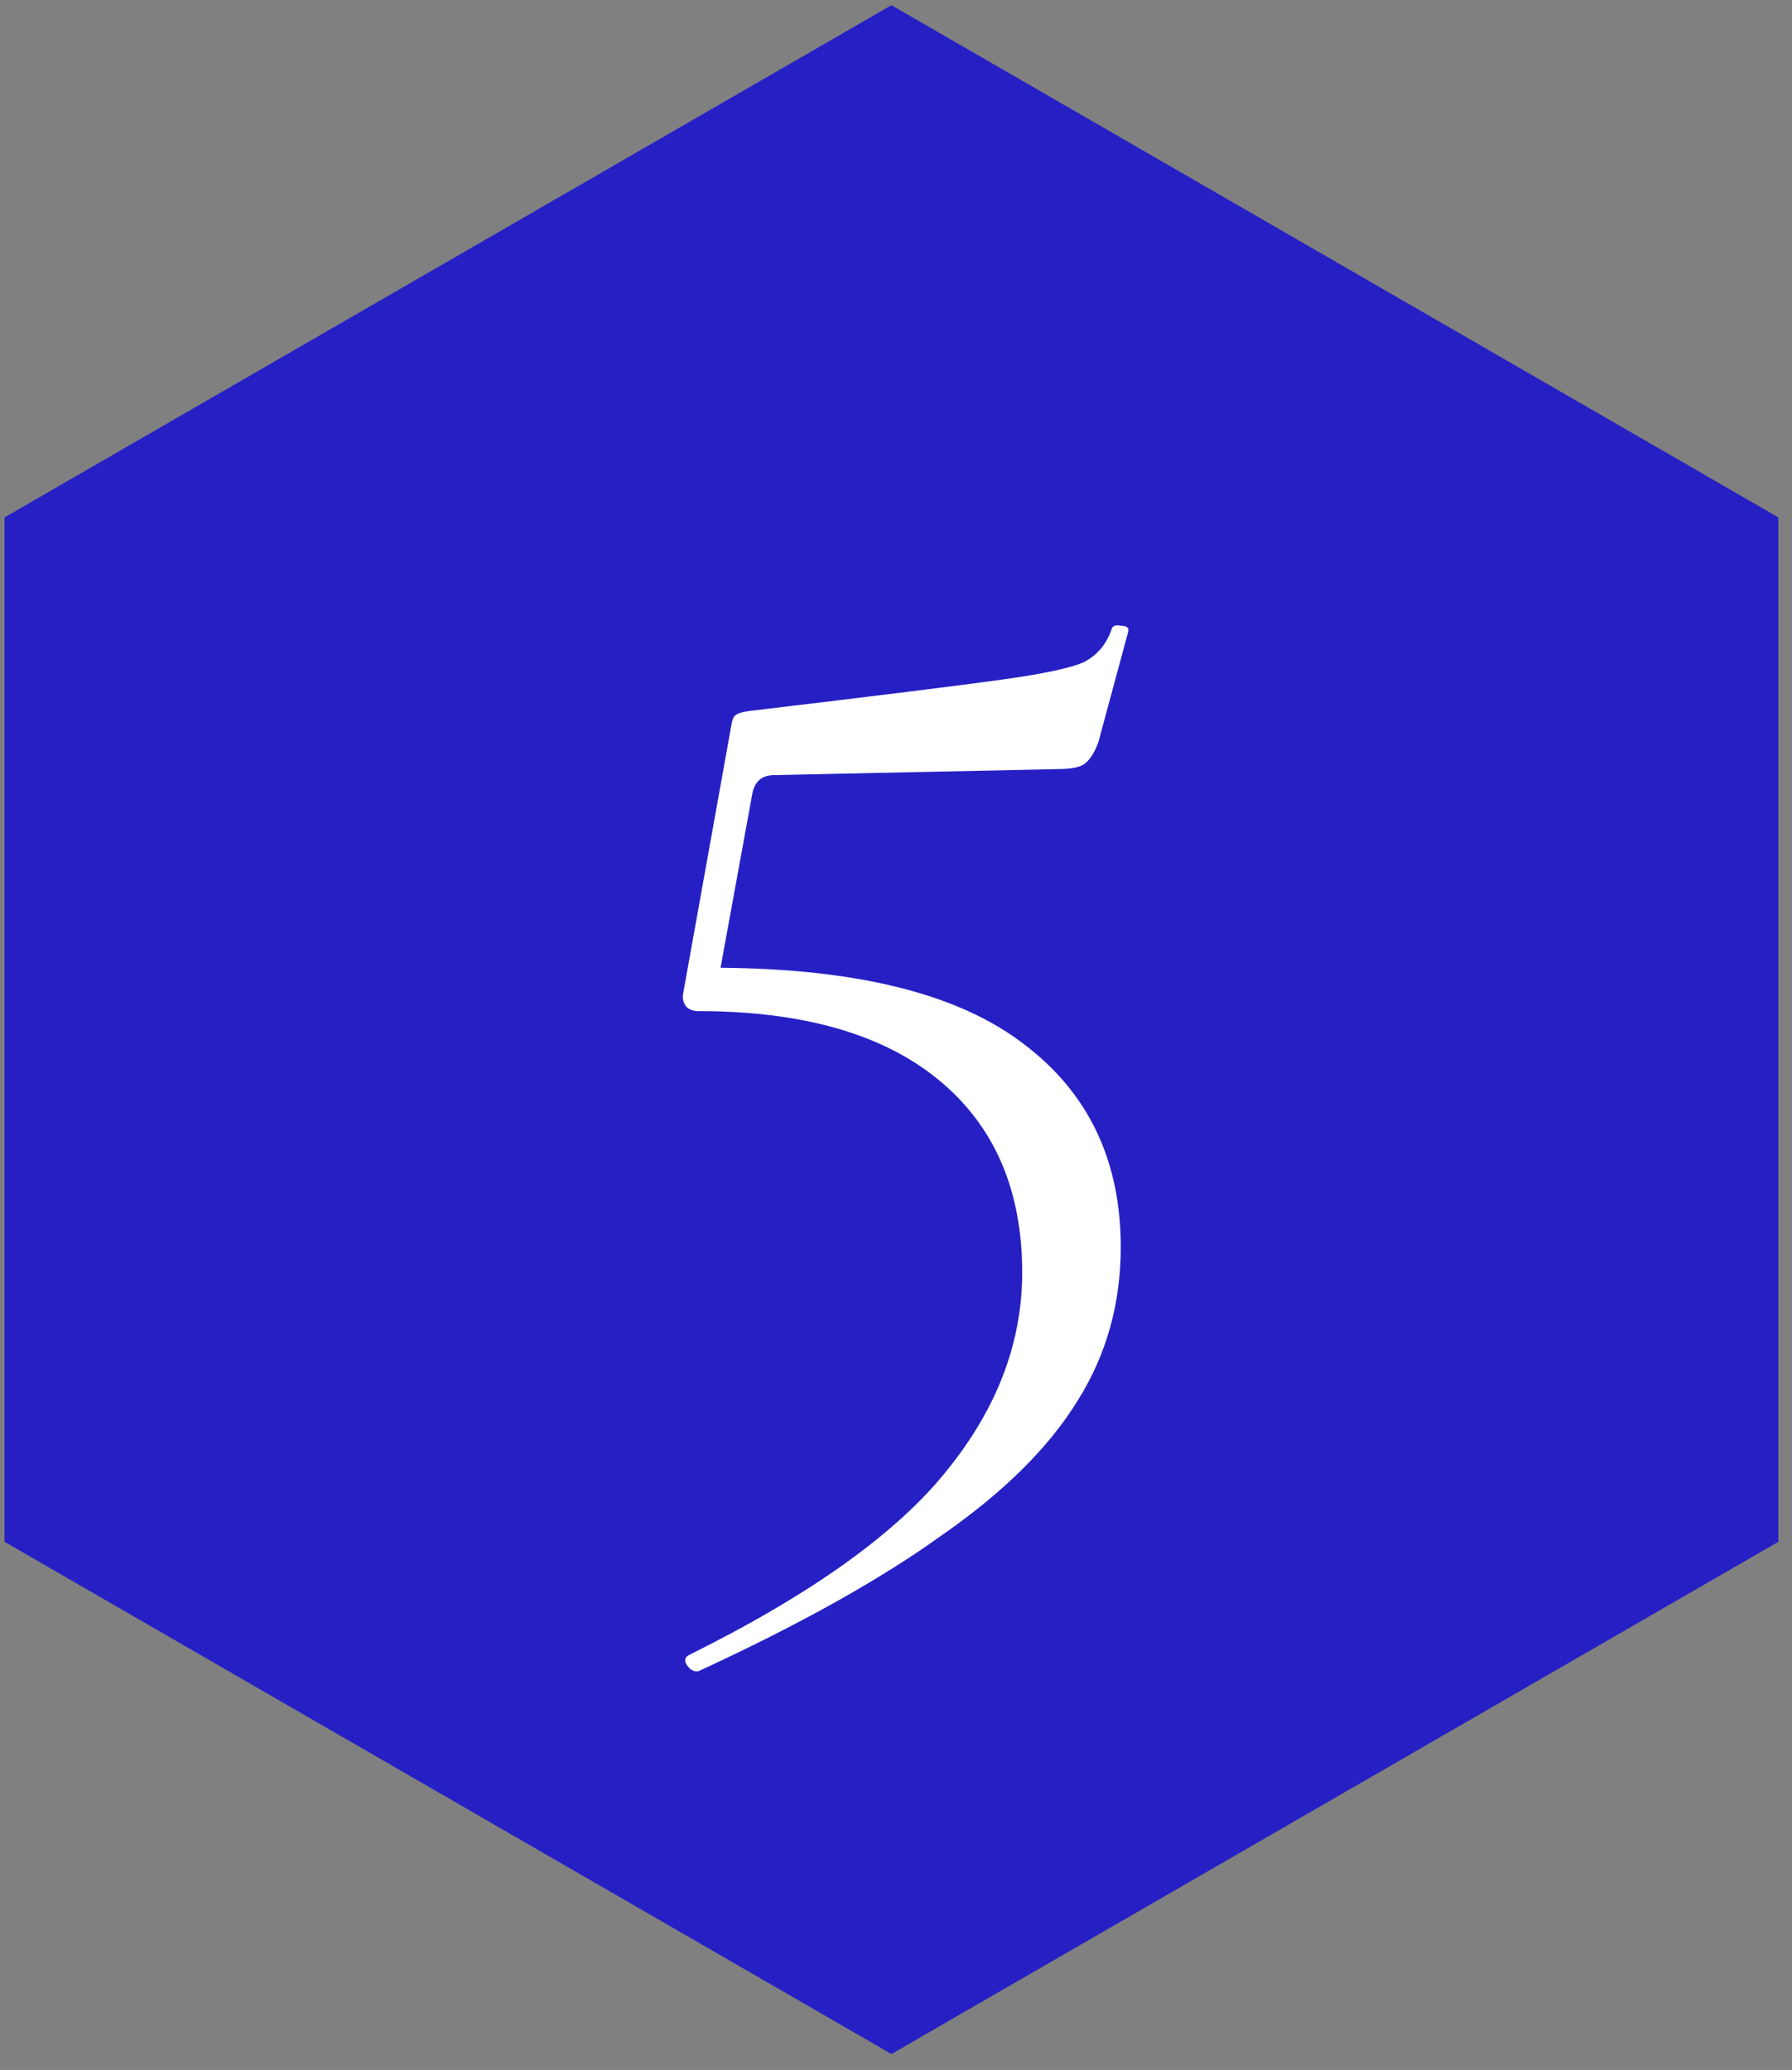 <?xml version="1.0" encoding="UTF-8"?> <svg xmlns="http://www.w3.org/2000/svg" width="84" height="97" viewBox="0 0 84 97" fill="none"><rect x="0" y="0" width="84" height="97" fill="#808080" stroke="none"/> <path d="M41.786 0.243L83.361 24.246V72.251L41.786 96.254L0.212 72.251V24.246L41.786 0.243Z" fill="#2620C4"></path> <path d="M36.295 36.322C35.688 36.322 35.338 36.648 35.245 37.302L33.775 45.352C40.215 45.398 44.952 46.588 47.985 48.922C51.018 51.208 52.535 54.382 52.535 58.442C52.535 61.102 51.858 63.505 50.505 65.652C49.152 67.845 47.028 69.945 44.135 71.952C41.288 74.005 37.485 76.128 32.725 78.322H32.655C32.468 78.322 32.305 78.205 32.165 77.972C32.072 77.785 32.118 77.645 32.305 77.552C38.045 74.705 42.082 71.812 44.415 68.872C46.748 65.978 47.915 62.898 47.915 59.632C47.915 55.758 46.608 52.748 43.995 50.602C41.382 48.455 37.625 47.382 32.725 47.382C32.492 47.382 32.305 47.312 32.165 47.172C32.025 46.985 31.978 46.775 32.025 46.542L34.265 34.082C34.312 33.755 34.382 33.568 34.475 33.522C34.568 33.428 34.802 33.358 35.175 33.312C41.055 32.612 44.998 32.122 47.005 31.842C49.012 31.562 50.295 31.282 50.855 31.002C51.462 30.675 51.882 30.162 52.115 29.462C52.162 29.322 52.302 29.275 52.535 29.322C52.815 29.322 52.932 29.415 52.885 29.602L51.485 34.782C51.298 35.295 51.065 35.645 50.785 35.832C50.552 35.972 50.132 36.042 49.525 36.042L36.295 36.322Z" fill="white"></path> </svg> 
